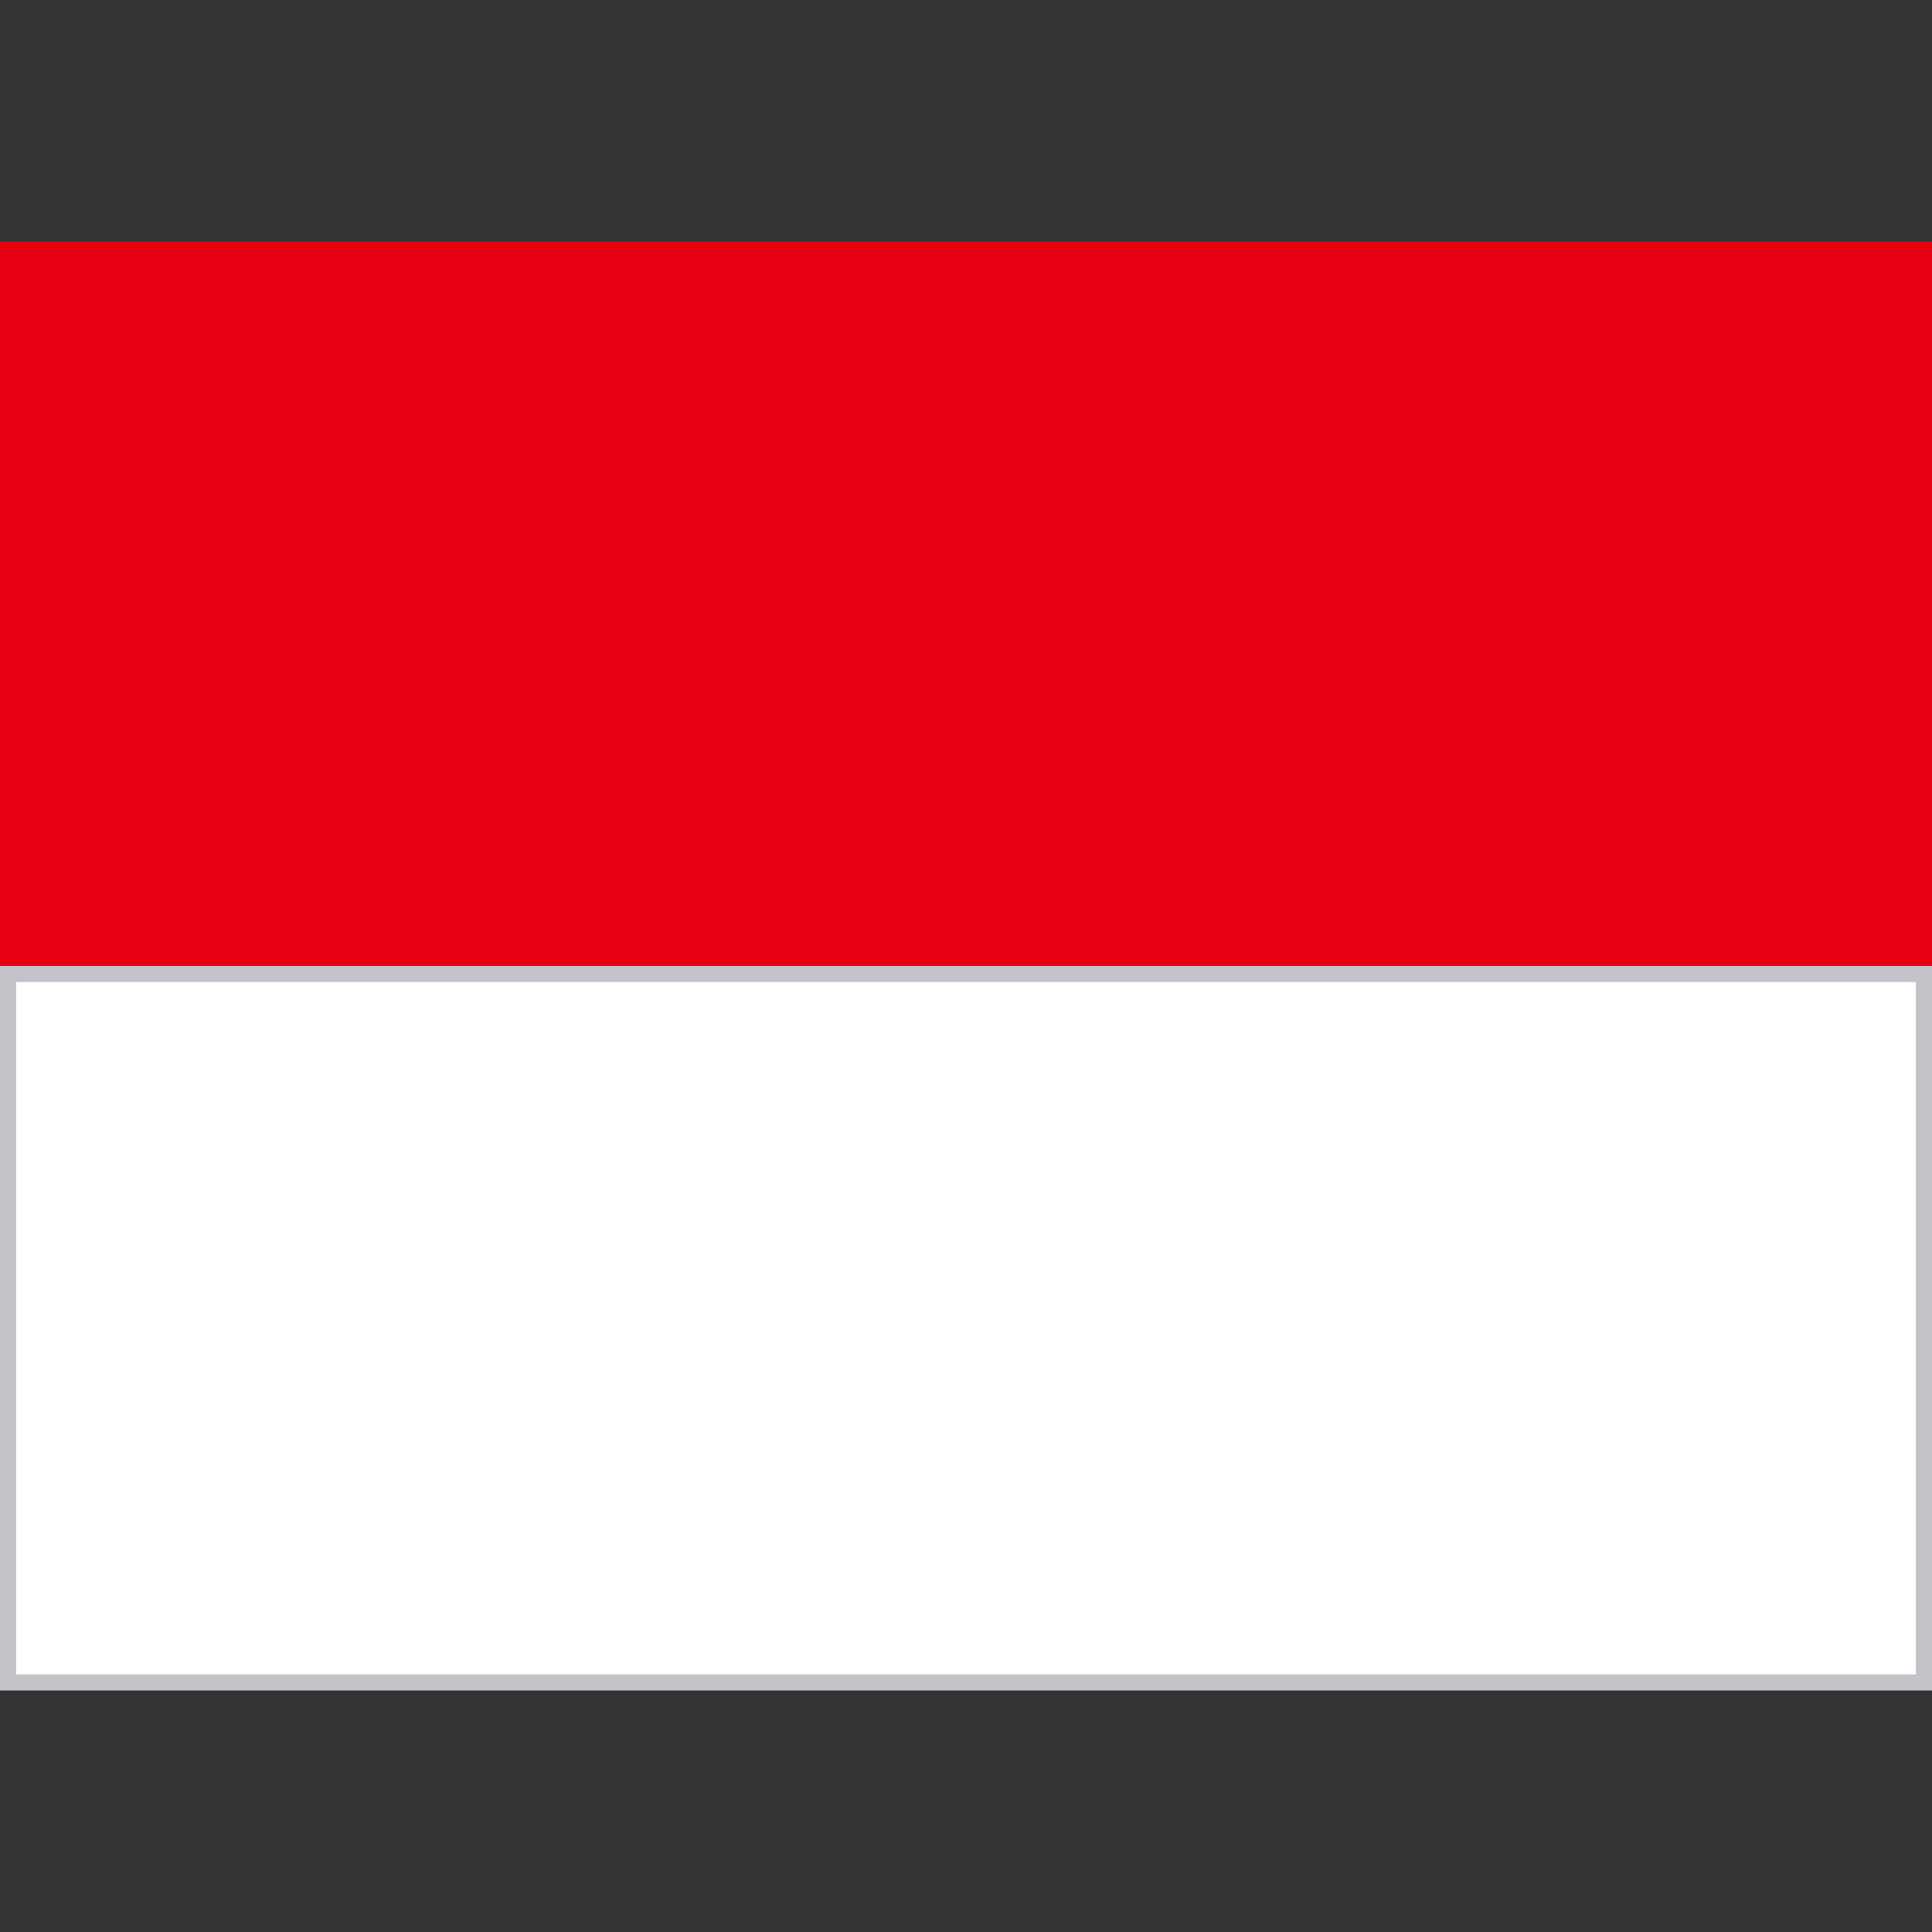 <svg width="24" height="24" viewBox="0 0 24 24" fill="none" xmlns="http://www.w3.org/2000/svg">
<rect x="0" y="0" width="24" height="24" fill="#333333" stroke="none"/>
<path fill-rule="evenodd" clip-rule="evenodd" d="M0 3H24V12.338H0V3Z" fill="#E70011"/>
<path d="M0.1 12.1H23.9V20.9H0.1V12.1Z" fill="white" stroke="#C3C4C9" stroke-width="0.2"/>
</svg>
